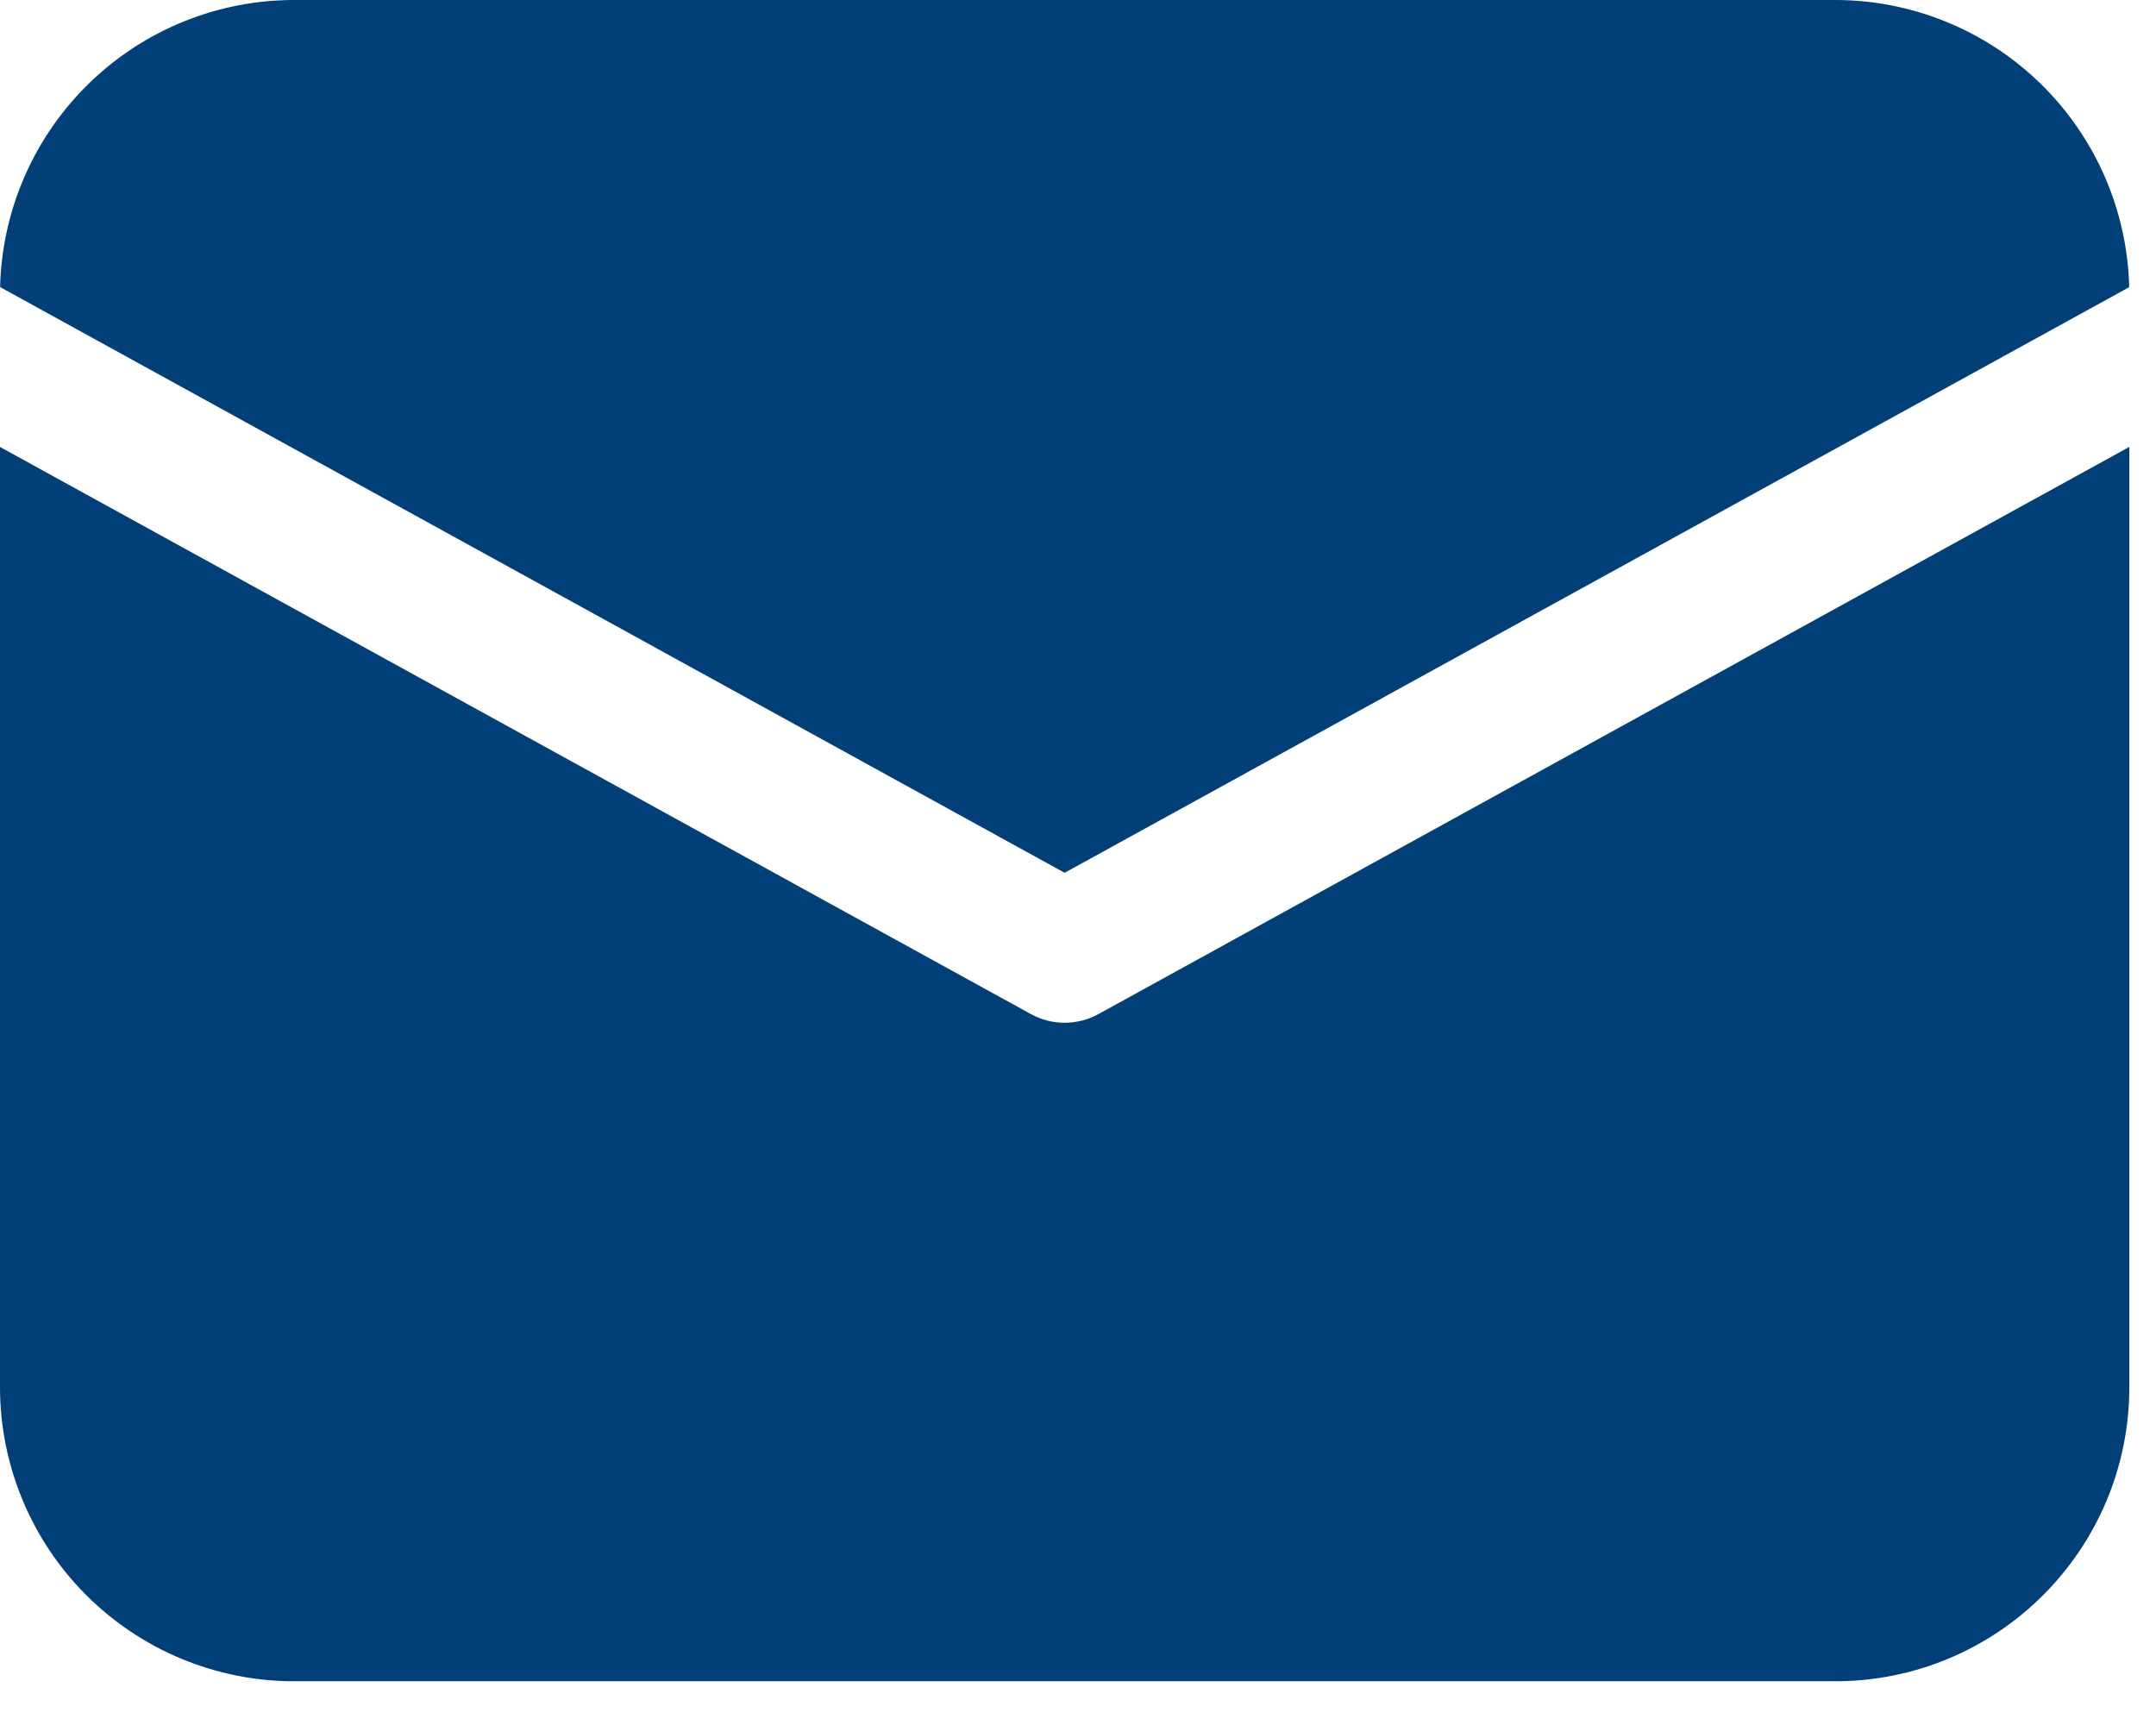 <svg width="35" height="28" viewBox="0 0 35 28" fill="none" xmlns="http://www.w3.org/2000/svg">
<path d="M34.567 7.255V22.514C34.567 25.152 32.429 27.29 29.791 27.29H4.776C3.509 27.29 2.294 26.786 1.399 25.891C0.503 24.995 0 23.78 0 22.514V7.255L16.736 16.461C17.077 16.648 17.491 16.648 17.831 16.461L34.567 7.254V7.255ZM29.791 2.05383e-08C31.038 0 32.235 0.488 33.127 1.359C34.019 2.23 34.535 3.415 34.565 4.661L17.283 14.167L0.002 4.66L0.004 4.578C0.055 3.347 0.58 2.183 1.469 1.33C2.358 0.476 3.543 -0 4.776 2.05383e-08H29.791Z" fill="#013f78"/>
</svg>
